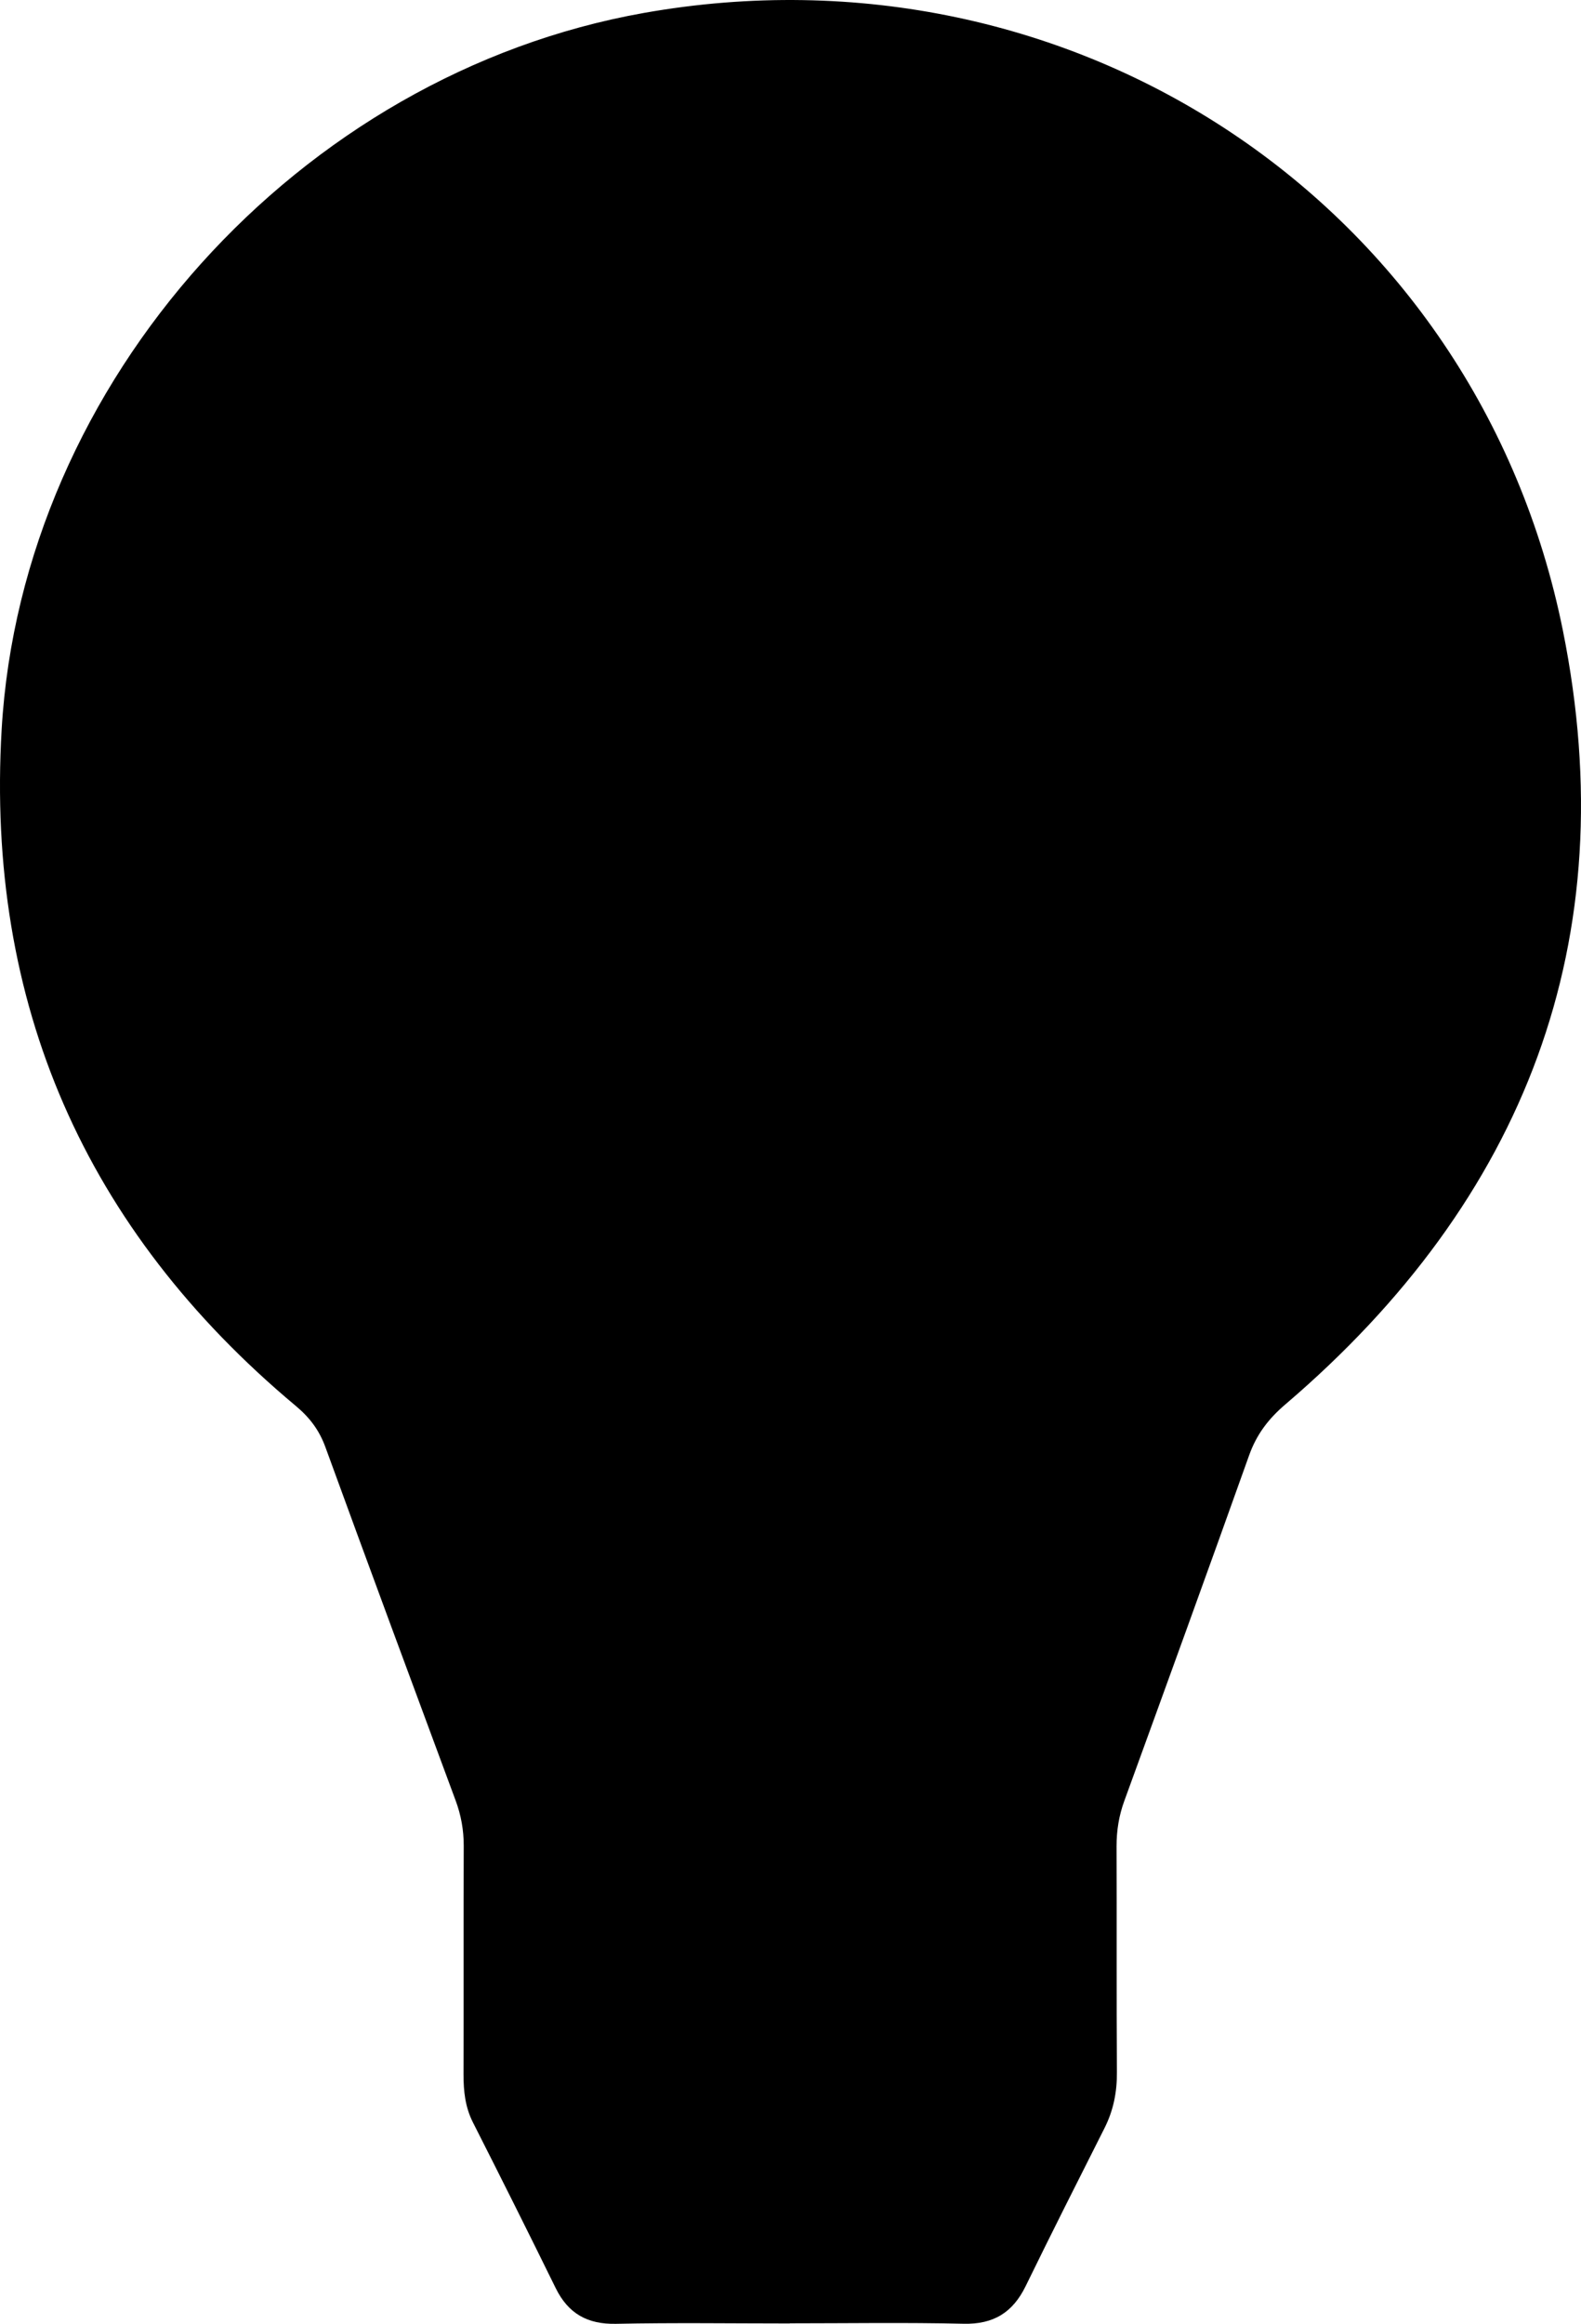 <?xml version="1.0" encoding="UTF-8"?>
<svg id="Layer_2" data-name="Layer 2" xmlns="http://www.w3.org/2000/svg" viewBox="0 0 220.07 323.4">
  <defs>
    <style>
      .cls-1 {
        fill: #000;
        stroke-width: 0px;
      }
    </style>
  </defs>
  <g id="Layer_1-2" data-name="Layer 1">
    <path class="cls-1" d="M109.93,323.34c-8.06,0-16.13-.12-24.19.05-3.98.08-6.65-1.43-8.39-4.97-3.79-7.72-7.64-15.41-11.53-23.08-1.07-2.12-1.3-4.33-1.3-6.64.03-10.62-.01-21.24.03-31.85,0-2.19-.37-4.24-1.13-6.29-6.07-16.37-12.14-32.75-18.12-49.16-.86-2.37-2.19-4.13-4.13-5.75C11.82,171.11-1.99,139.63.23,101.5,3.06,53.05,41.66,10.31,89.63,1.8c59.71-10.59,115.95,26.54,127.92,85.95,8.67,43.07-5.24,79.17-38.62,107.68-2.35,2-4,4.16-5.04,7.05-5.73,16.07-11.56,32.11-17.39,48.14-.75,2.05-1.08,4.12-1.08,6.3.04,10.48-.02,20.97.05,31.45.02,2.76-.48,5.31-1.72,7.77-3.69,7.32-7.39,14.64-10.98,22-1.79,3.67-4.47,5.34-8.65,5.24-8.06-.19-16.13-.06-24.19-.06Z"/>
  </g>
</svg>